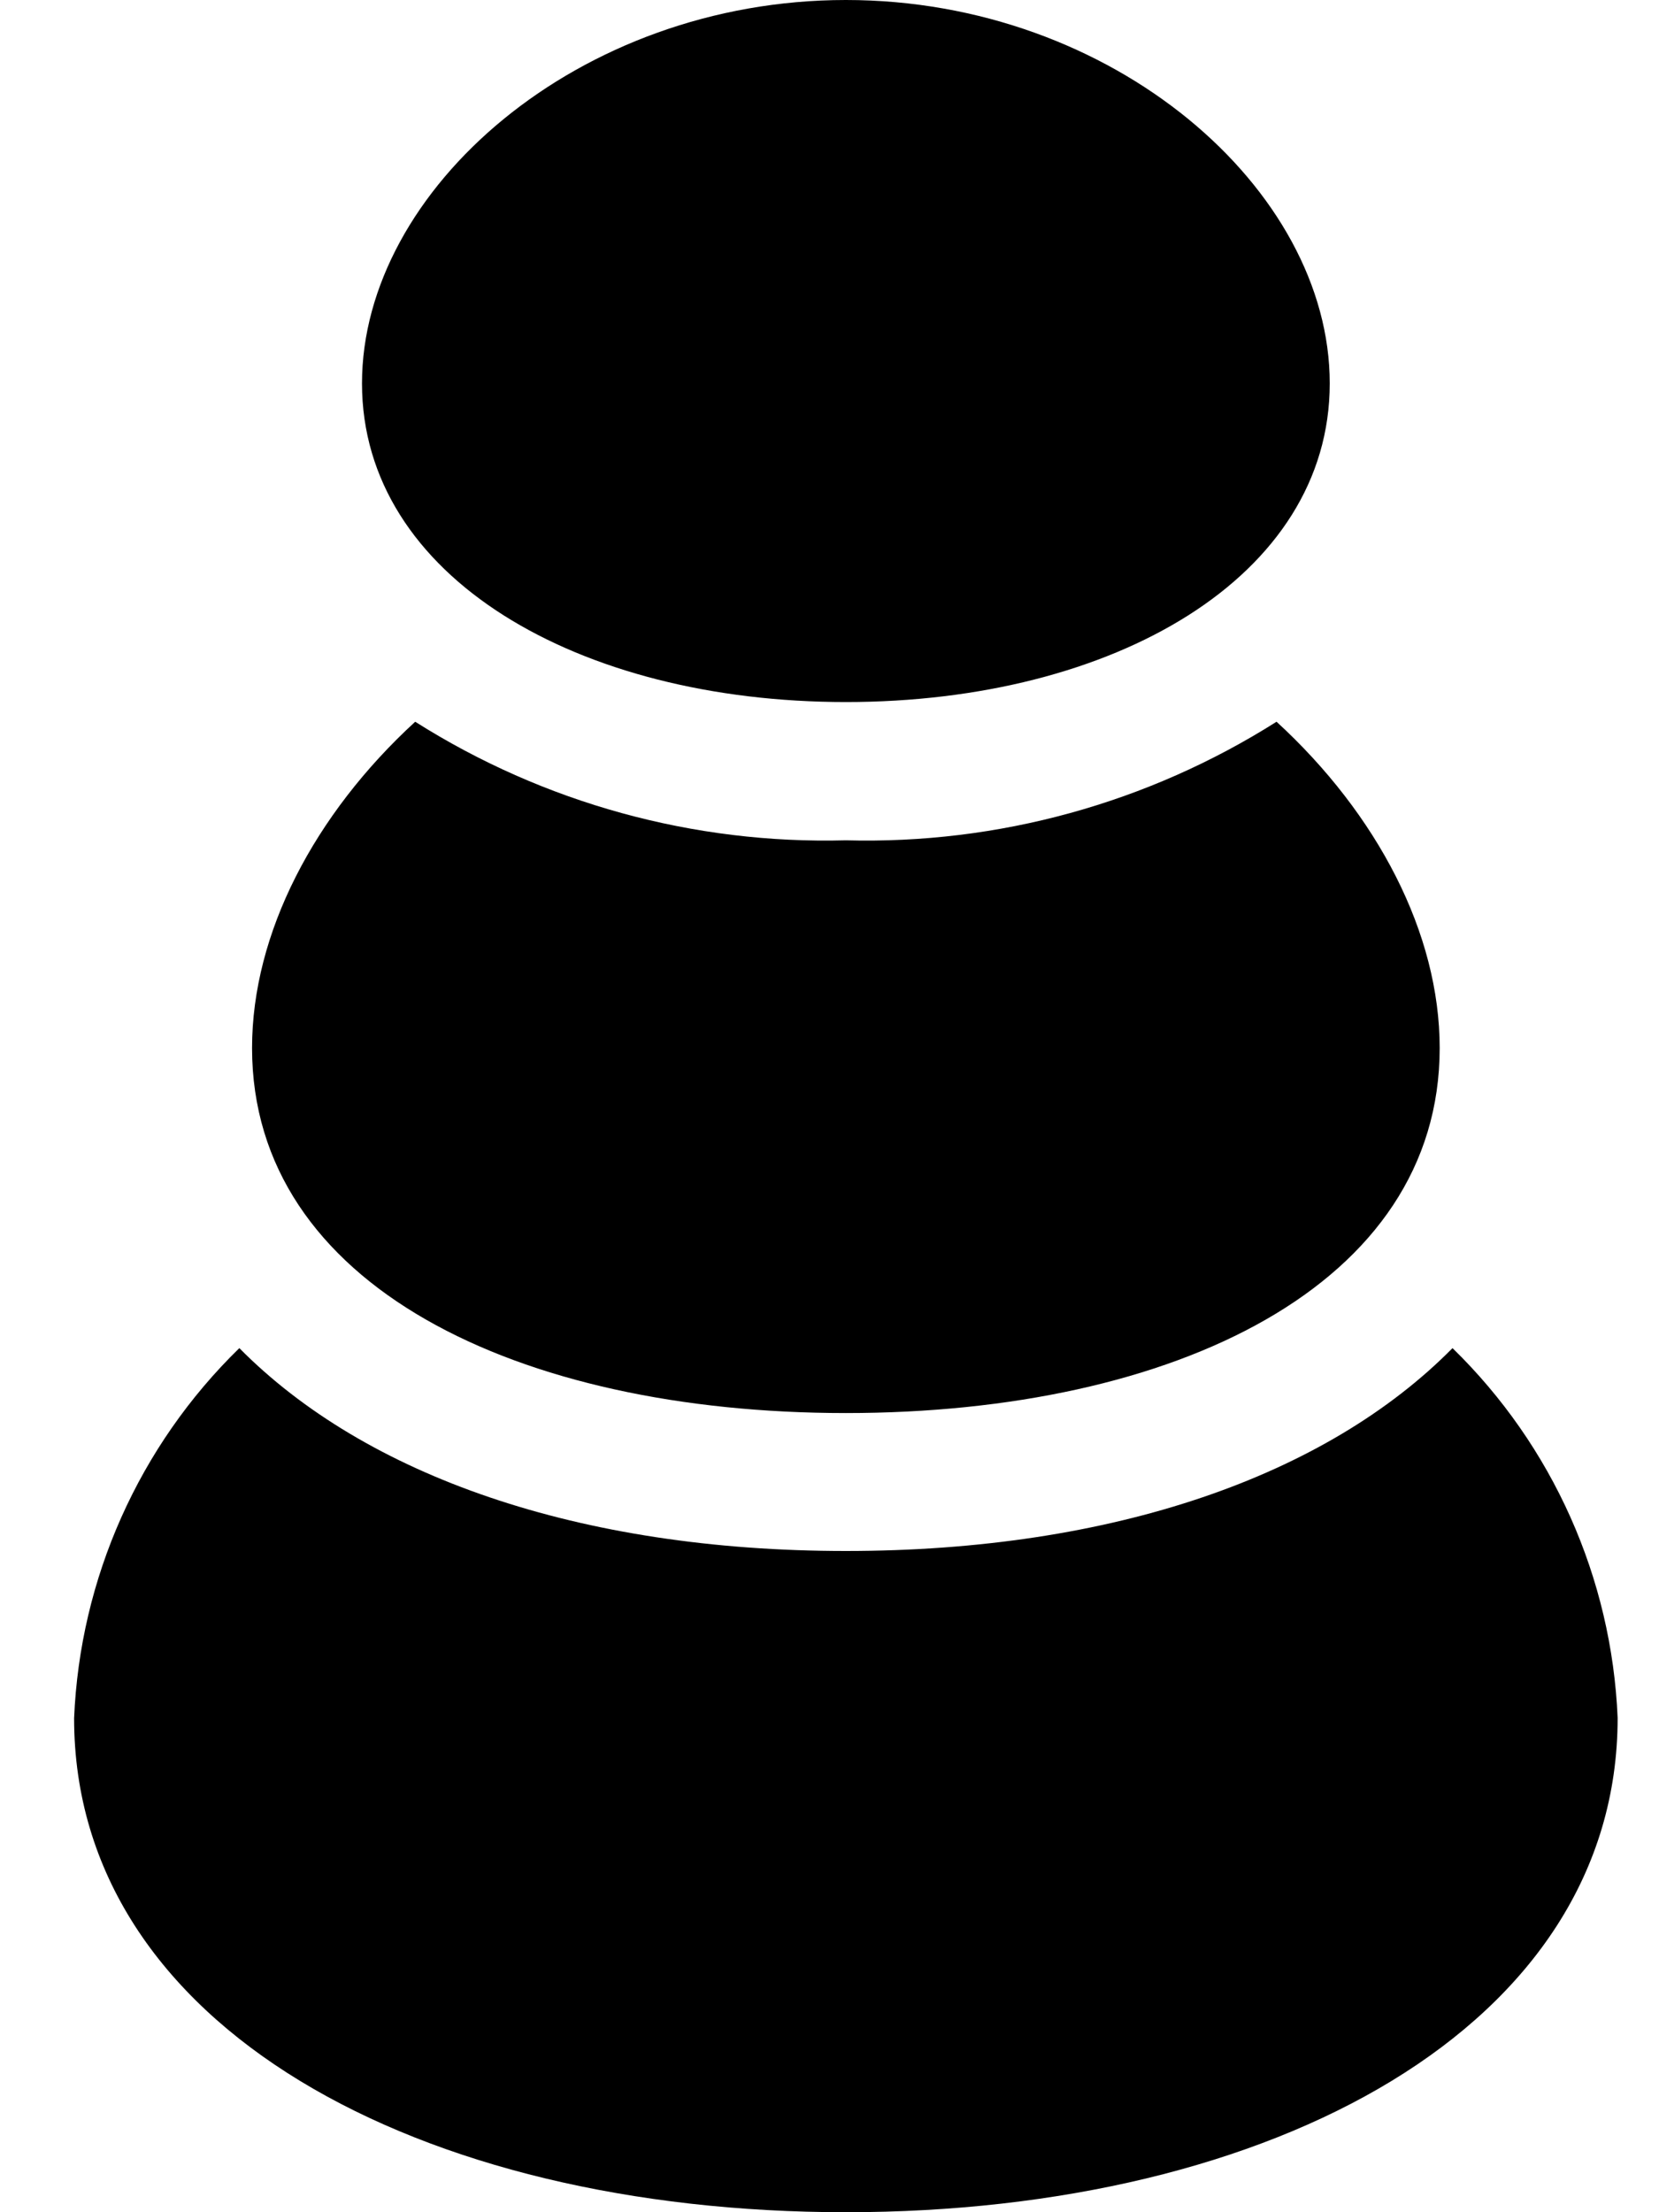 <?xml version="1.0" encoding="UTF-8"?>
<svg width="15px" height="20px" viewBox="0 0 15 20" version="1.1" xmlns="http://www.w3.org/2000/svg" xmlns:xlink="http://www.w3.org/1999/xlink">
    <!-- Generator: Sketch 51.3 (57544) - http://www.bohemiancoding.com/sketch -->
    <title>Shape</title>
    <desc>Created with Sketch.</desc>
    <defs></defs>
    <g id="Page-1" stroke="none" stroke-width="1" fill="none" fill-rule="evenodd">
        <path d="M0.67,15.534 C0.723,14.269 1.257,13.072 2.164,12.188 C3.301,13.338 5.229,14.022 7.648,14.022 C10.067,14.022 11.995,13.341 13.133,12.188 C14.039,13.071 14.573,14.267 14.626,15.531 C14.626,18.325 11.501,20 7.648,20 C3.795,20 0.67,18.325 0.67,15.534 Z M7.648,6.347 C10.067,6.347 12.023,5.219 12.023,3.466 C12.023,1.712 10.067,0 7.648,0 C5.229,0 3.273,1.716 3.273,3.466 C3.273,5.216 5.229,6.347 7.648,6.347 Z M7.648,12.775 C10.614,12.775 13.017,11.622 13.017,9.475 C13.017,8.438 12.454,7.362 11.542,6.525 C10.379,7.261 9.024,7.634 7.648,7.597 C6.273,7.634 4.917,7.261 3.754,6.525 C2.842,7.362 2.279,8.438 2.279,9.475 C2.279,11.622 4.683,12.775 7.648,12.775 Z" id="Shape" fill="#000000" fill-rule="nonzero"></path>
    </g>
</svg>